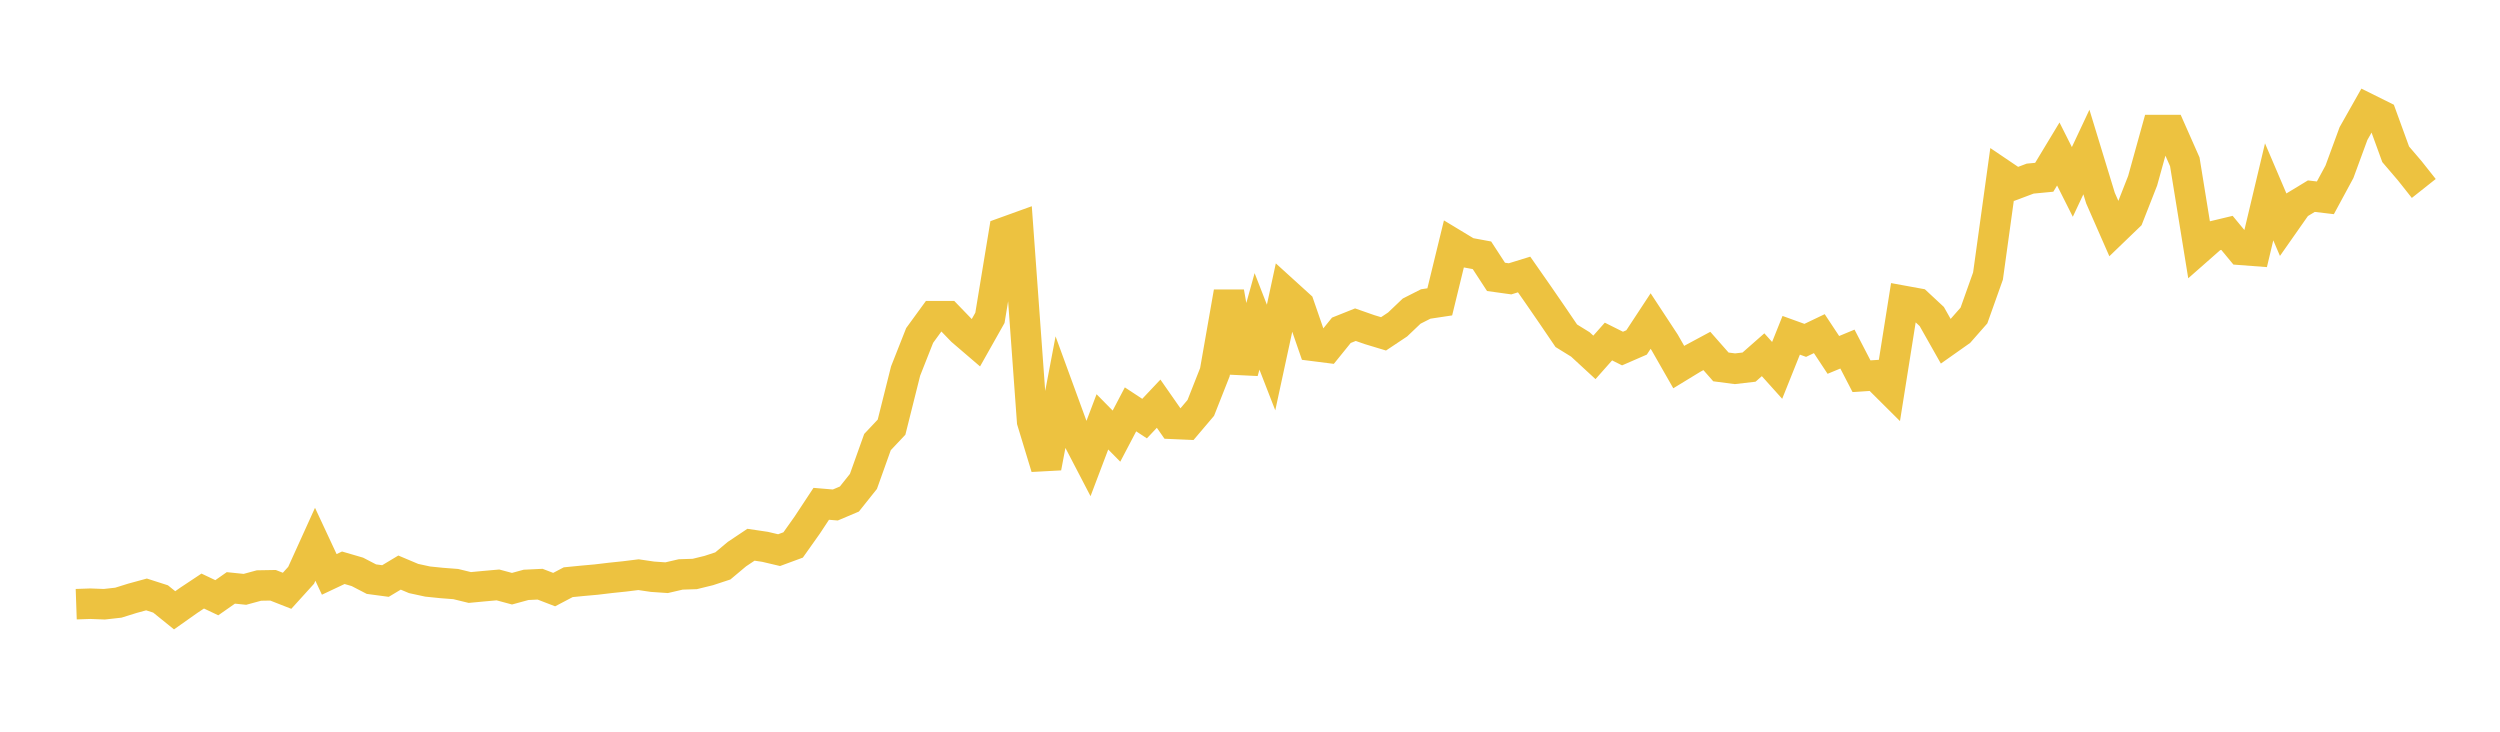 <svg width="164" height="48" xmlns="http://www.w3.org/2000/svg" xmlns:xlink="http://www.w3.org/1999/xlink"><path fill="none" stroke="rgb(237,194,64)" stroke-width="2" d="M5,39.635L5.922,39.603L6.844,39.638L7.766,39.535L8.689,39.247L9.611,38.995L10.533,39.291L11.455,40.036L12.377,39.385L13.299,38.773L14.222,39.211L15.144,38.566L16.066,38.661L16.988,38.41L17.91,38.394L18.832,38.756L19.754,37.739L20.677,35.704L21.599,37.68L22.521,37.245L23.443,37.514L24.365,37.992L25.287,38.115L26.21,37.561L27.132,37.95L28.054,38.15L28.976,38.244L29.898,38.315L30.82,38.54L31.743,38.453L32.665,38.371L33.587,38.619L34.509,38.367L35.431,38.323L36.353,38.678L37.275,38.193L38.198,38.102L39.12,38.019L40.042,37.909L40.964,37.813L41.886,37.699L42.808,37.834L43.731,37.897L44.653,37.683L45.575,37.653L46.497,37.427L47.419,37.124L48.341,36.351L49.263,35.735L50.186,35.872L51.108,36.089L52.03,35.749L52.952,34.448L53.874,33.05L54.796,33.128L55.719,32.737L56.641,31.581L57.563,29L58.485,28.022L59.407,24.341L60.329,22.006L61.251,20.74L62.174,20.741L63.096,21.696L64.018,22.486L64.94,20.85L65.862,15.25L66.784,14.917L67.707,27.637L68.629,30.671L69.551,25.814L70.473,28.336L71.395,30.107L72.317,27.674L73.24,28.61L74.162,26.854L75.084,27.46L76.006,26.482L76.928,27.804L77.85,27.844L78.772,26.758L79.695,24.419L80.617,19.162L81.539,24.401L82.461,21.083L83.383,23.453L84.305,19.184L85.228,20.022L86.15,22.69L87.072,22.807L87.994,21.667L88.916,21.299L89.838,21.622L90.76,21.901L91.683,21.286L92.605,20.409L93.527,19.941L94.449,19.802L95.371,16.019L96.293,16.576L97.216,16.747L98.138,18.163L99.06,18.291L99.982,18.007L100.904,19.328L101.826,20.667L102.749,22.025L103.671,22.594L104.593,23.444L105.515,22.404L106.437,22.865L107.359,22.464L108.281,21.061L109.204,22.466L110.126,24.081L111.048,23.519L111.97,23.023L112.892,24.07L113.814,24.19L114.737,24.083L115.659,23.271L116.581,24.297L117.503,21.995L118.425,22.328L119.347,21.887L120.269,23.282L121.192,22.899L122.114,24.679L123.036,24.62L123.958,25.537L124.88,19.738L125.802,19.906L126.725,20.765L127.647,22.396L128.569,21.745L129.491,20.697L130.413,18.106L131.335,11.44L132.257,12.063L133.18,11.717L134.102,11.629L135.024,10.102L135.946,11.934L136.868,9.972L137.79,12.99L138.713,15.094L139.635,14.206L140.557,11.857L141.479,8.532L142.401,8.531L143.323,10.615L144.246,16.309L145.168,15.498L146.09,15.277L147.012,16.391L147.934,16.461L148.856,12.585L149.778,14.743L150.701,13.427L151.623,12.868L152.545,12.977L153.467,11.271L154.389,8.762L155.311,7.13L156.234,7.588L157.156,10.121L158.078,11.2L159,12.363"></path></svg>